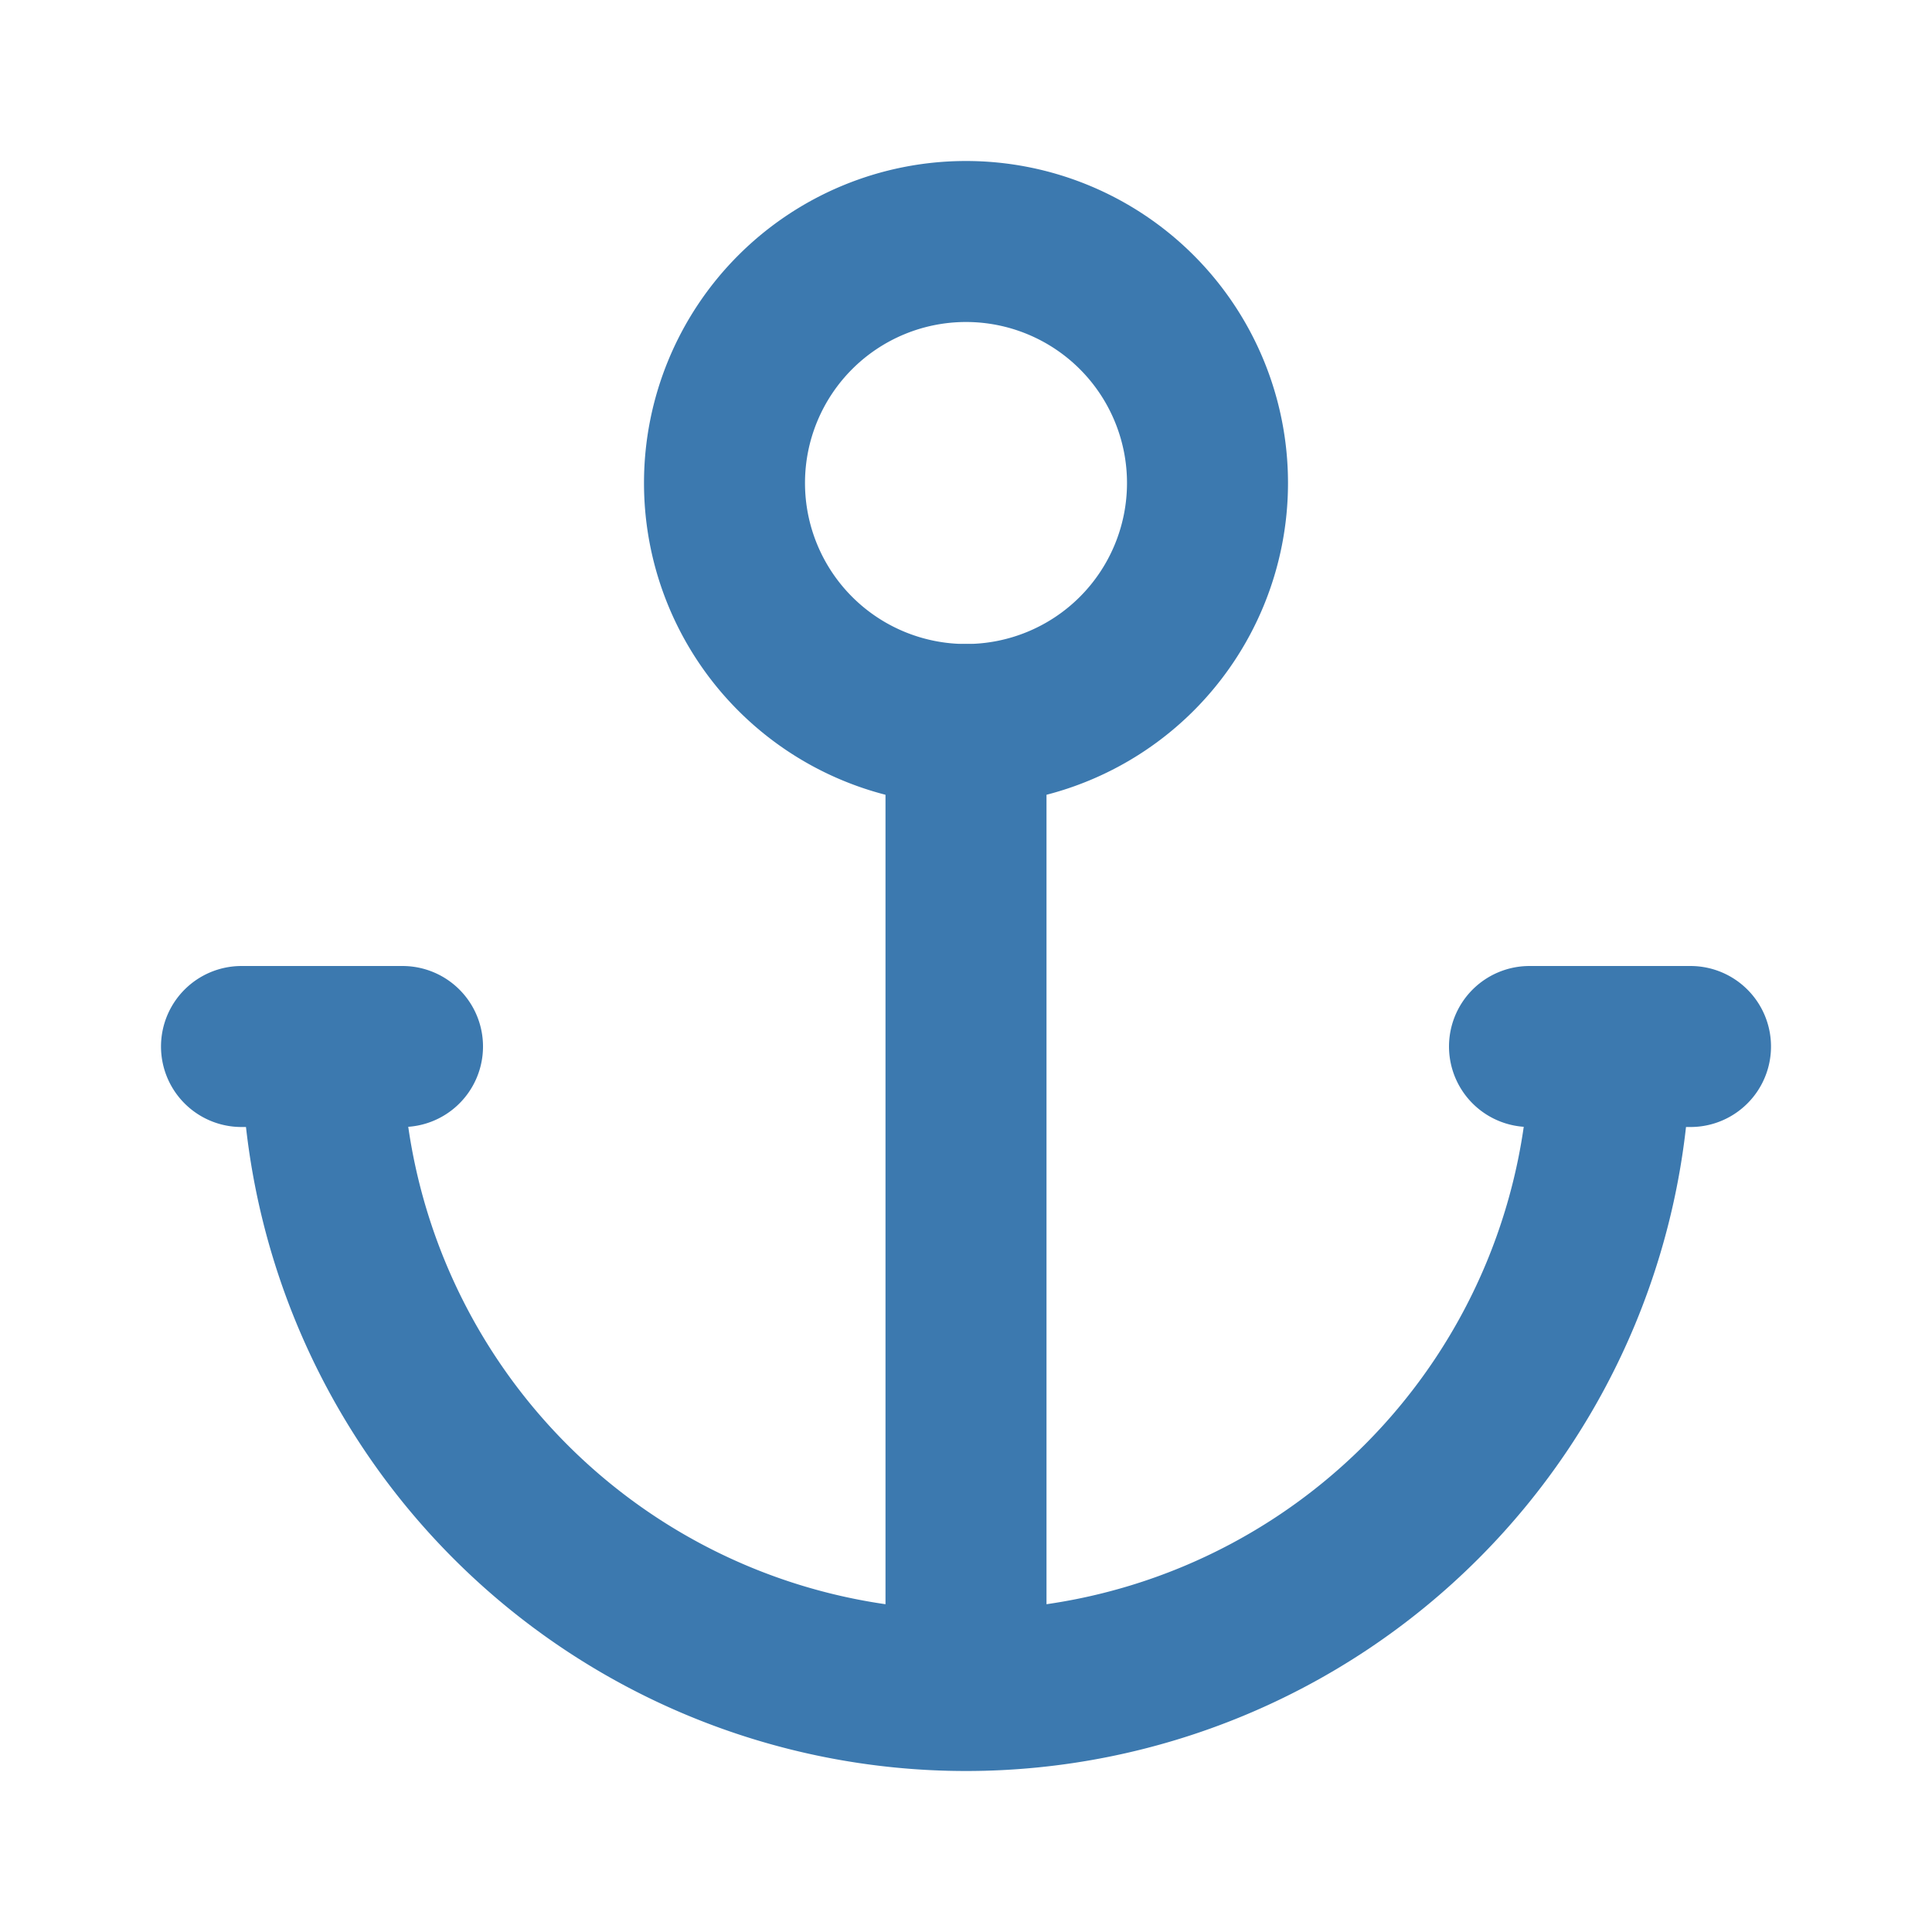 <svg xmlns="http://www.w3.org/2000/svg" width="24" height="24" viewBox="0 0 24 24" fill="none" stroke="#3c79af" stroke-width="2" stroke-linecap="round" stroke-linejoin="round" class="icon icon-tabler icons-tabler-outline icon-tabler-anchor"><path stroke="none" d="M0 0h24v24H0z" fill="none"/><path d="M12 9v12m-8 -8a8 8 0 0 0 16 0m1 0h-2m-14 0h-2" /><path d="M12 6m-3 0a3 3 0 1 0 6 0a3 3 0 1 0 -6 0" /></svg>